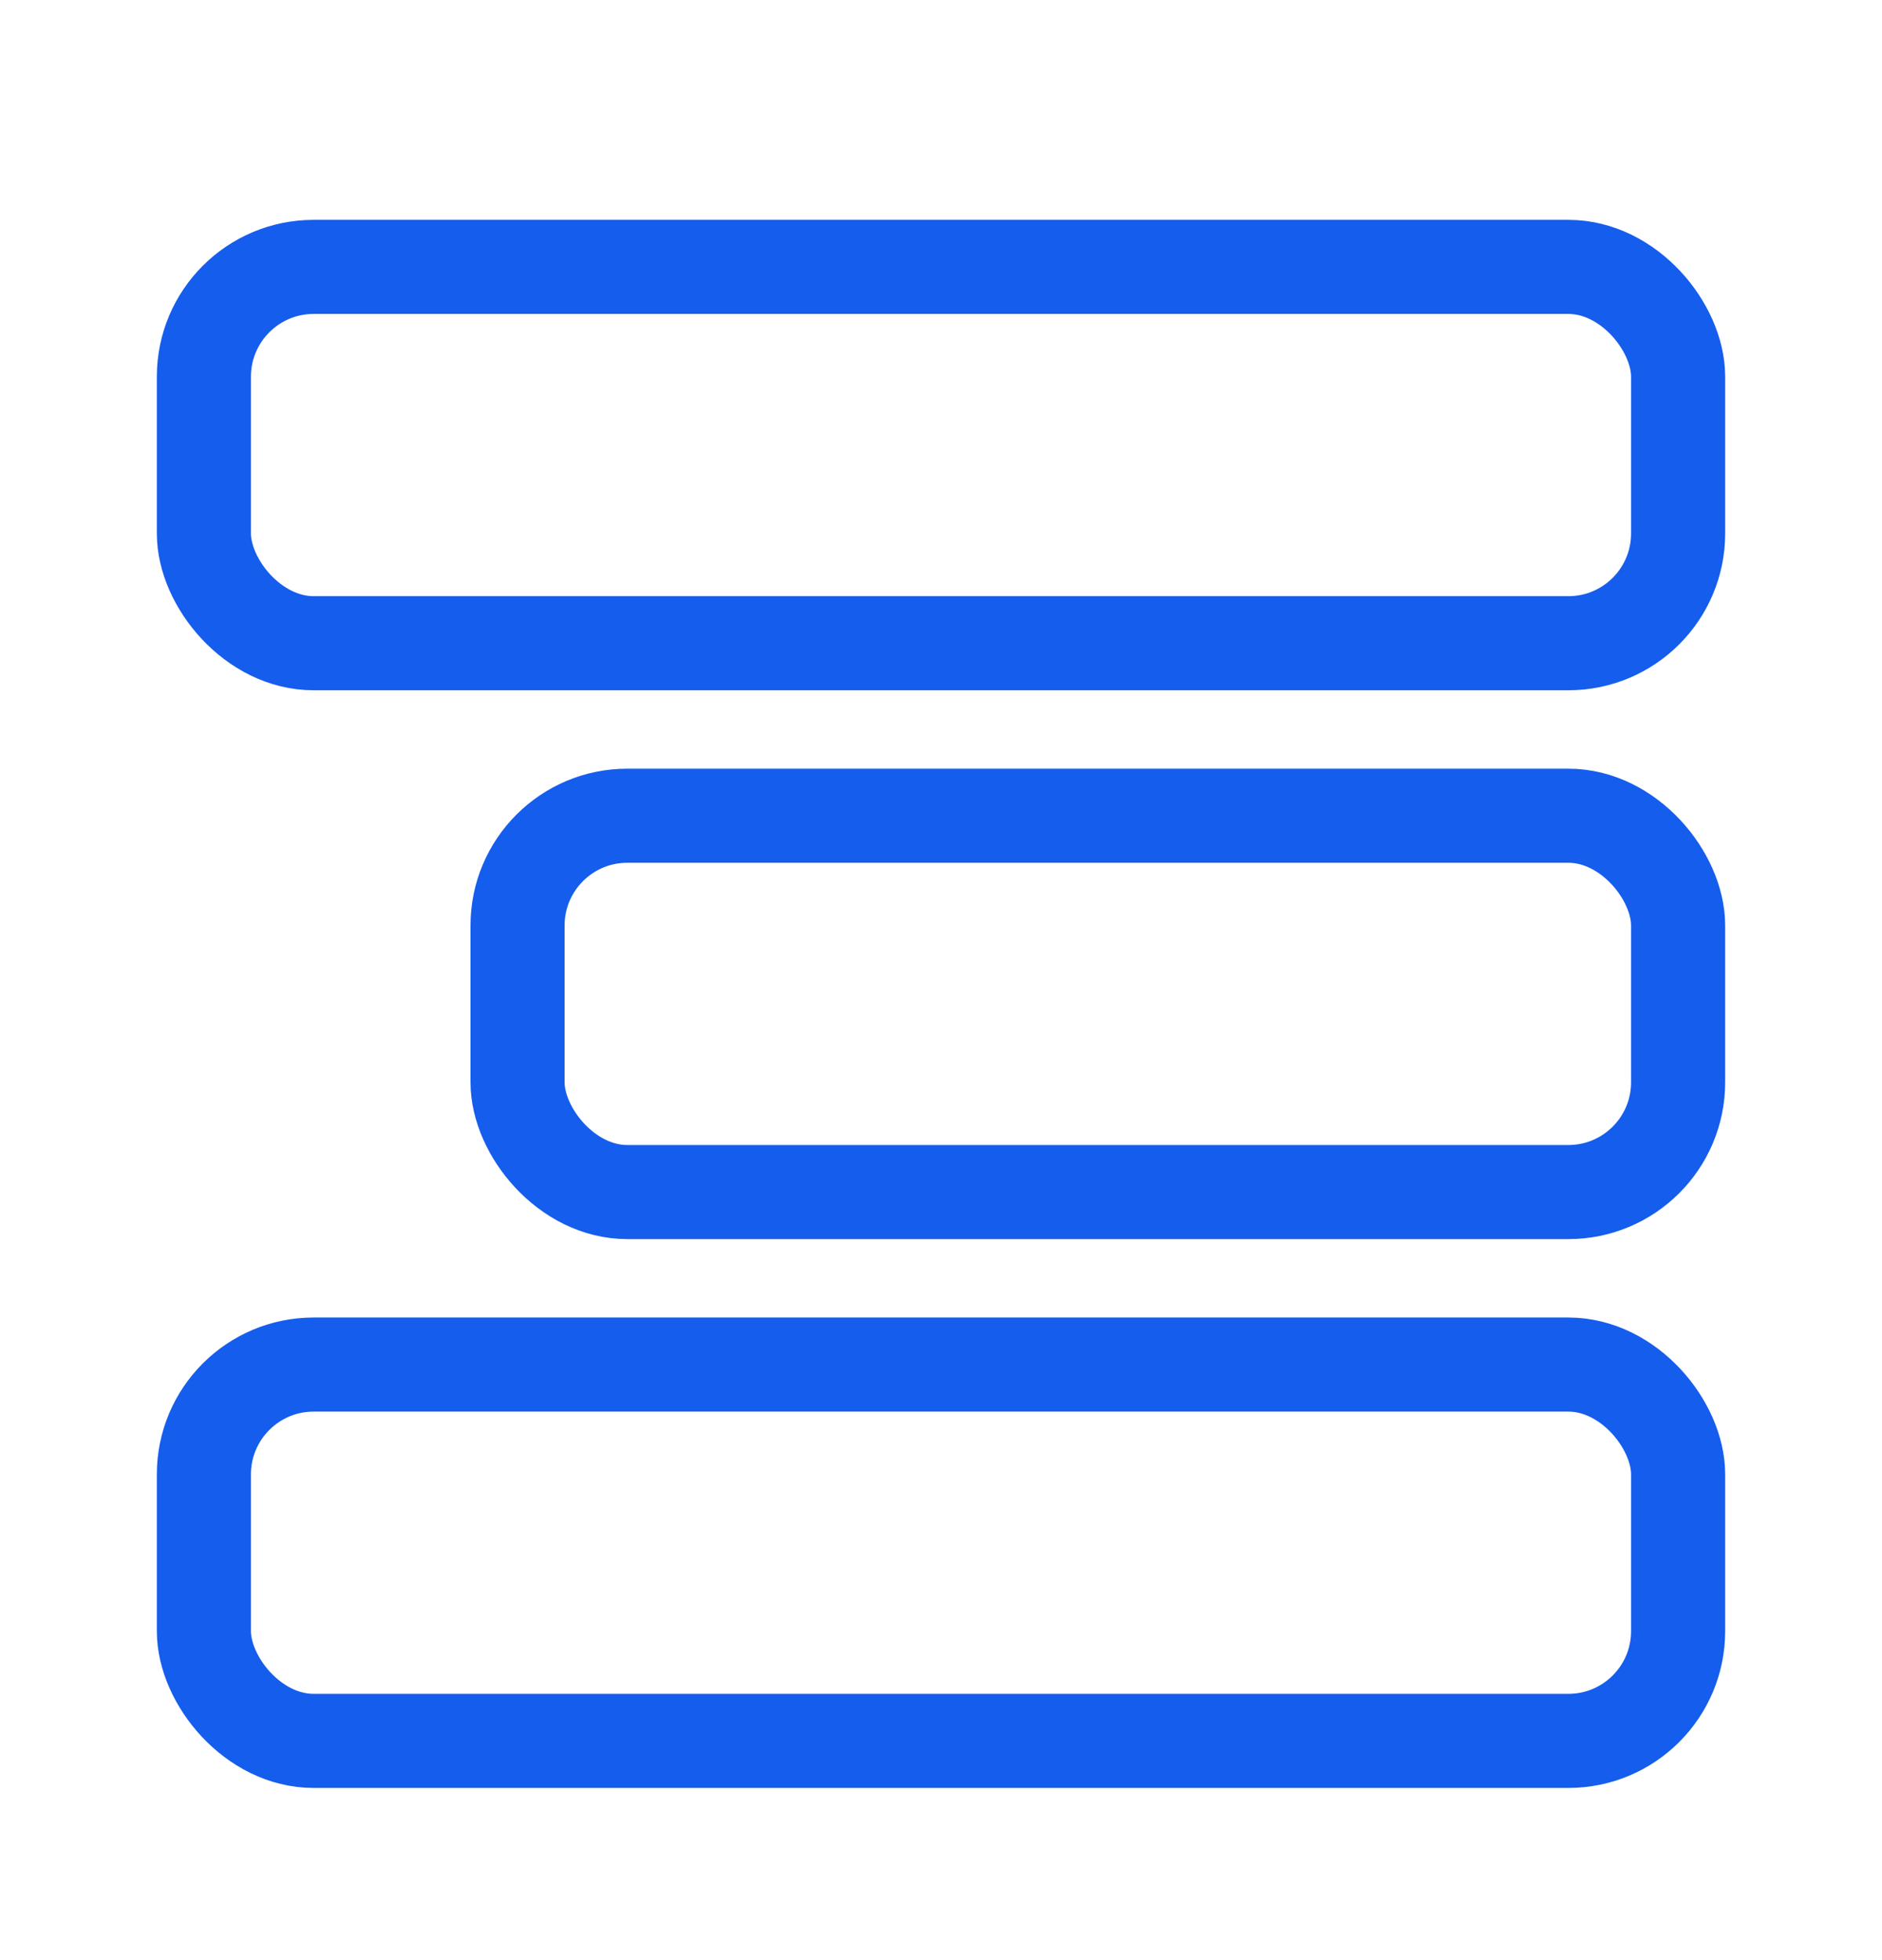 <svg width="24" height="25" viewBox="0 0 24 25" fill="none" xmlns="http://www.w3.org/2000/svg">
<rect x="2.6" y="3.404" width="18.8" height="4.8" rx="1.4" stroke="#155DEC" stroke-width="1.2"/>
<rect x="6.6" y="10.404" width="14.8" height="4.8" rx="1.4" stroke="#155DEC" stroke-width="1.2"/>
<rect x="2.6" y="17.404" width="18.8" height="4.8" rx="1.4" stroke="#155DEC" stroke-width="1.2"/>
</svg>

